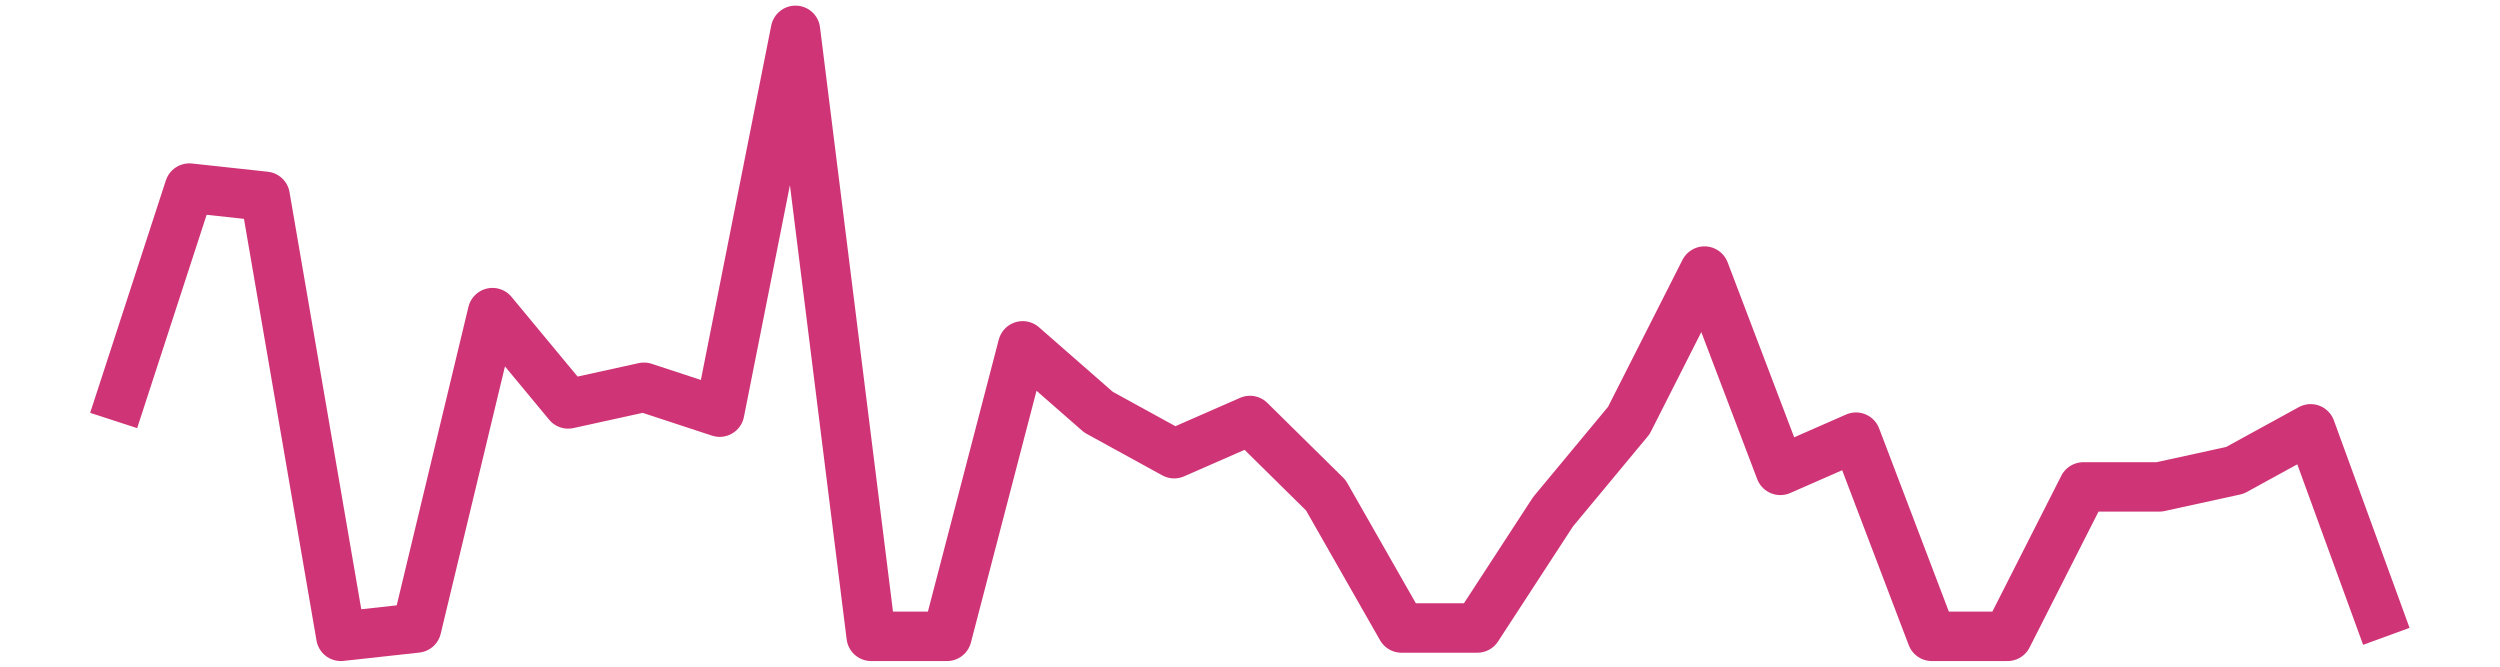 <?xml version='1.0' encoding='UTF-8' ?>
<svg xmlns='http://www.w3.org/2000/svg' xmlns:xlink='http://www.w3.org/1999/xlink' class='svglite' width='216.00pt' height='57.60pt' viewBox='0 0 216.00 57.60'>
<defs>
  <style type='text/css'><![CDATA[
    .svglite line, .svglite polyline, .svglite polygon, .svglite path, .svglite rect, .svglite circle {
      fill: none;
      stroke: #000000;
      stroke-linecap: round;
      stroke-linejoin: round;
      stroke-miterlimit: 10.00;
    }
    .svglite text {
      white-space: pre;
    }
  ]]></style>
</defs>
<rect width='100%' height='100%' style='stroke: none; fill: none;'/>
<defs>
  <clipPath id='cpMC4wMHwyMTYuMDB8MC4wMHw1Ny42MA=='>
    <rect x='0.00' y='0.00' width='216.00' height='57.60' />
  </clipPath>
</defs>
<g clip-path='url(#cpMC4wMHwyMTYuMDB8MC4wMHw1Ny42MA==)'>
<rect x='0.00' y='-0' width='216.00' height='57.60' style='stroke-width: 0.75; stroke: none;' />
<rect x='0.00' y='-0' width='216.00' height='57.60' style='stroke-width: 0.75; stroke: none;' />
<polyline points='9.82,36.33 16.36,16.25 22.91,16.96 29.45,54.98 36.00,54.26 42.55,27.01 49.09,34.90 55.64,33.46 62.18,35.61 68.73,2.62 75.27,54.98 81.82,54.98 88.36,29.88 94.91,35.61 101.45,39.20 108.00,36.33 114.55,42.79 121.09,54.26 127.64,54.26 134.18,44.22 140.73,36.33 147.27,23.42 153.82,40.64 160.36,37.77 166.91,54.98 173.45,54.98 180.00,42.07 186.55,42.07 193.09,40.64 199.64,37.05 206.18,54.98 ' style='stroke-width: 4.27; stroke: #CF3476; stroke-linecap: butt;' />
</g>
</svg>
